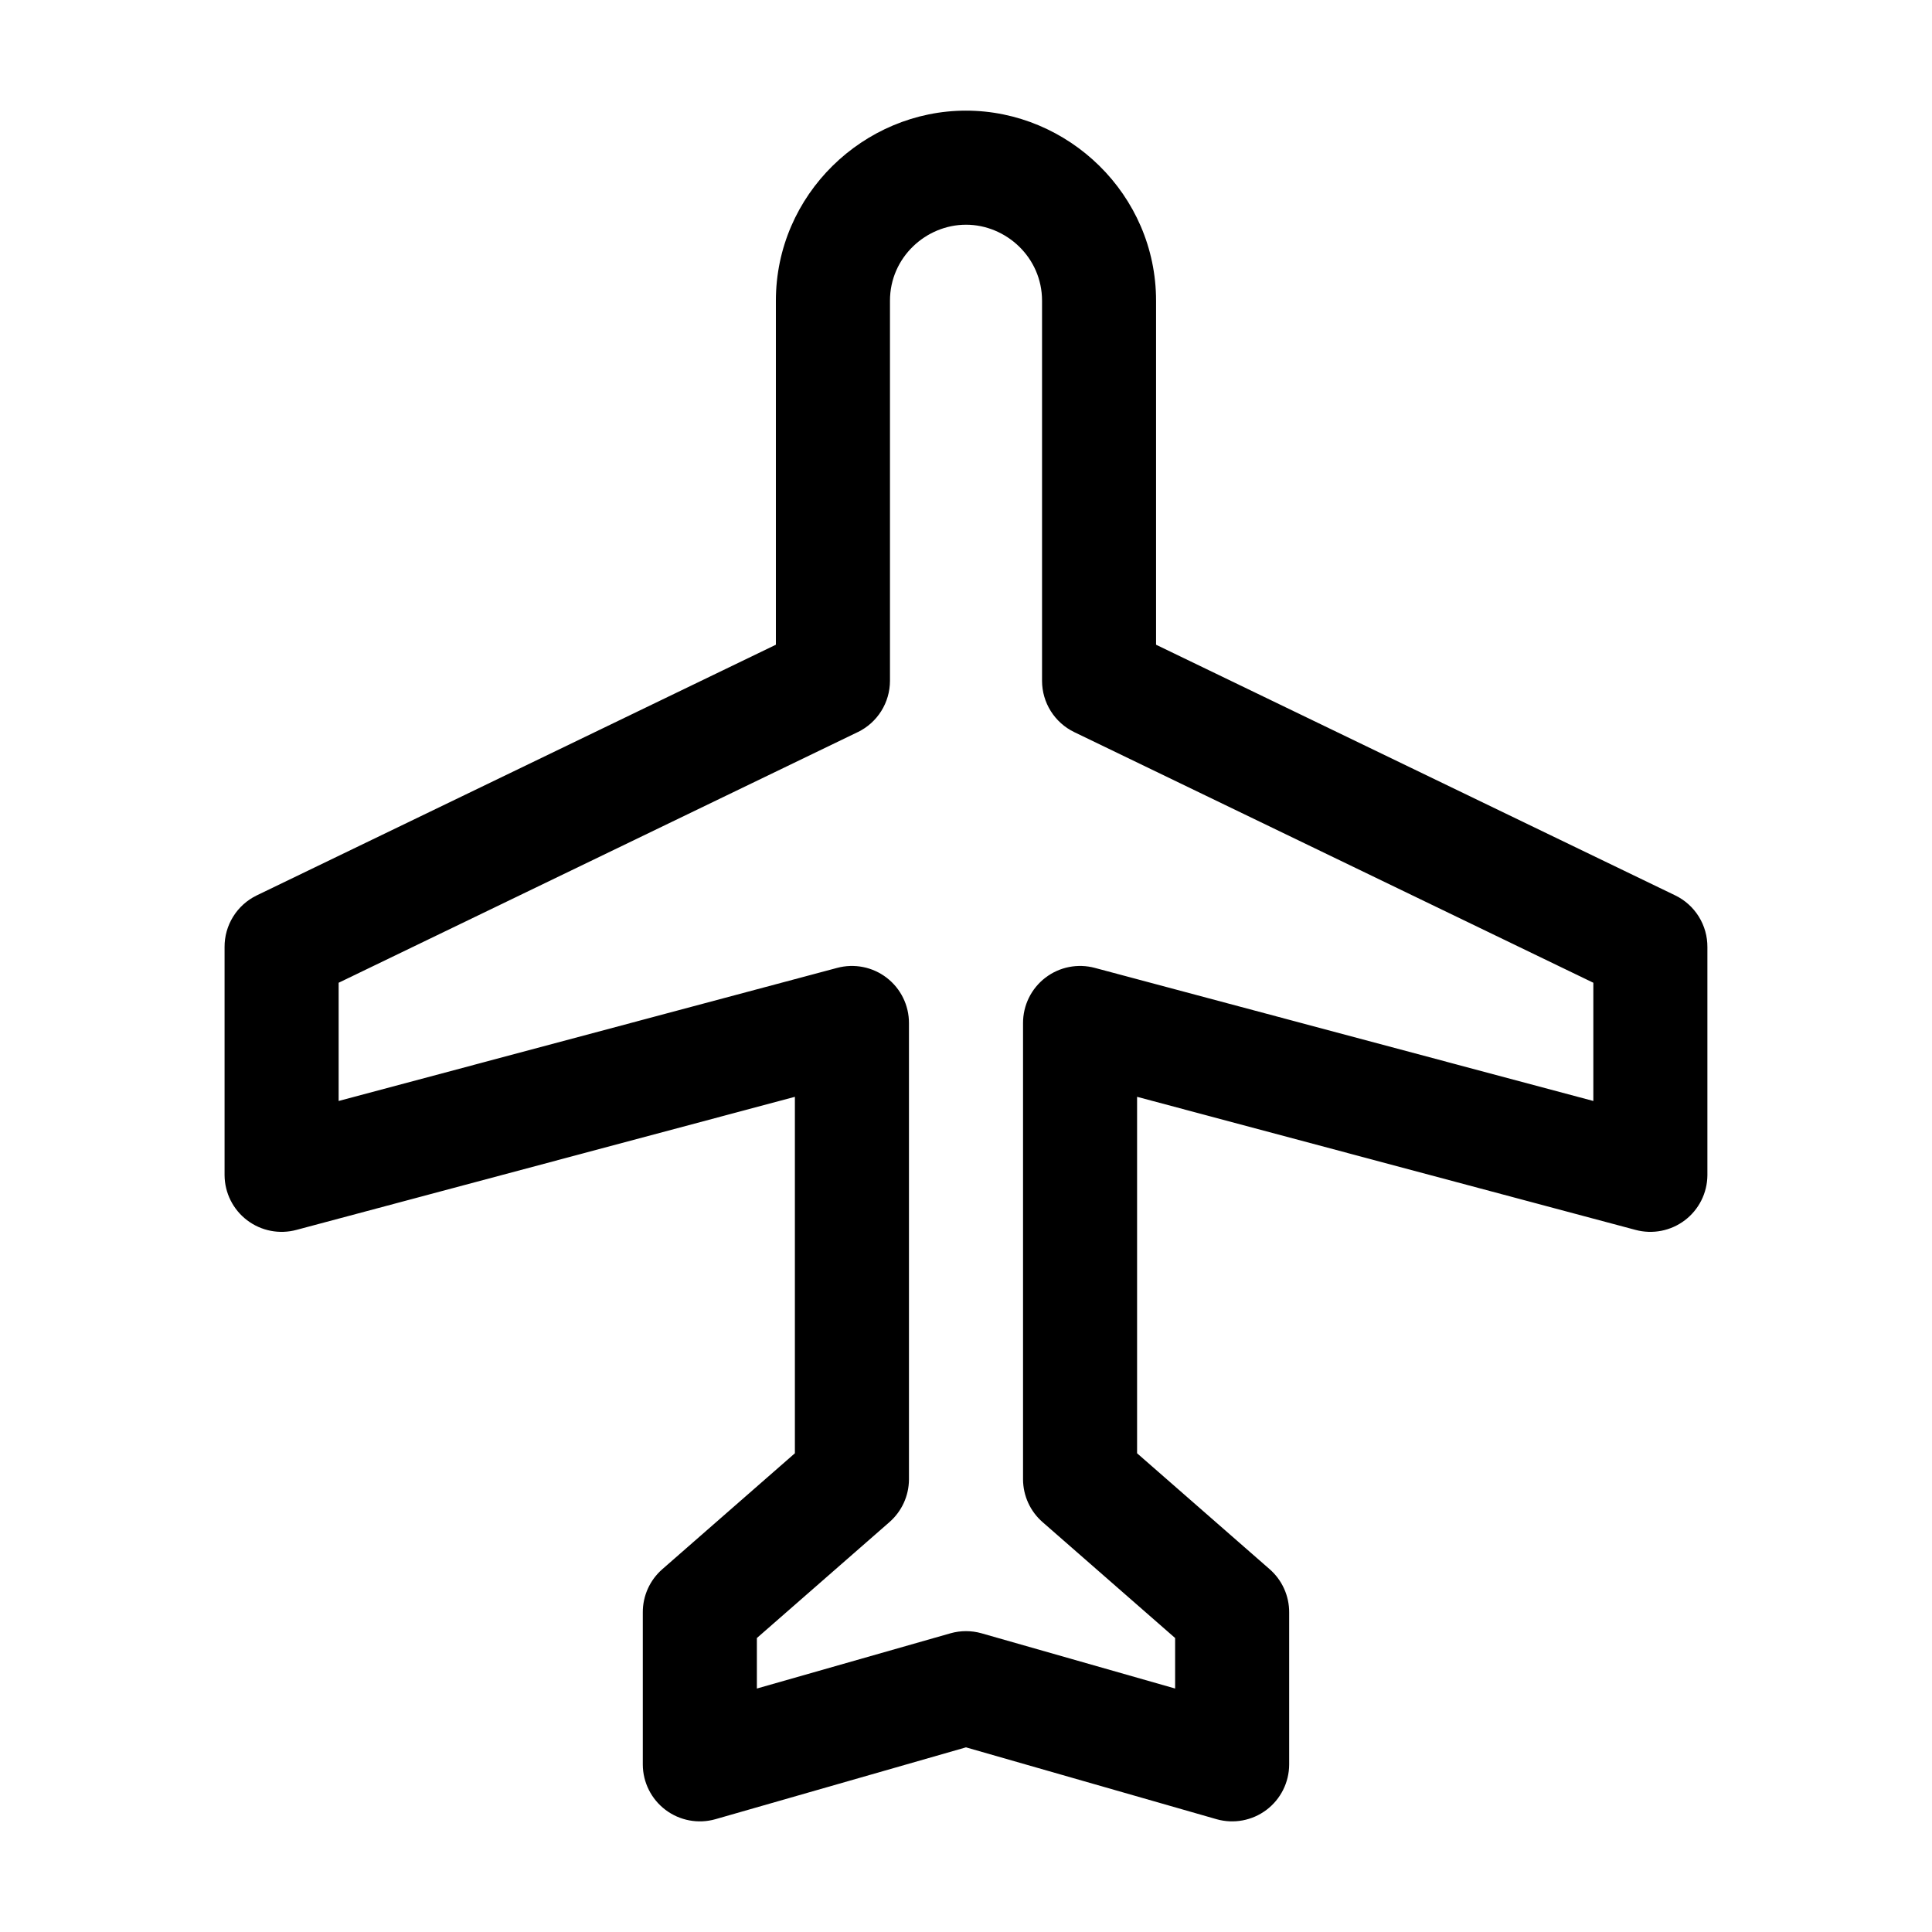 <?xml version="1.0" encoding="UTF-8"?>
<!-- Uploaded to: SVG Repo, www.svgrepo.com, Generator: SVG Repo Mixer Tools -->
<svg fill="#000000" width="800px" height="800px" version="1.1" viewBox="144 144 512 512" xmlns="http://www.w3.org/2000/svg">
 <path d="m400 173.32c-27.086 0-50.383 22.195-50.383 50.383v91.156l-137.6 66.441c-2.566 1.25-4.727 3.195-6.231 5.621-1.504 2.422-2.293 5.223-2.273 8.074v60.457c0.035 4.684 2.238 9.09 5.969 11.922 3.727 2.836 8.559 3.781 13.082 2.562l132.09-35.266v94.465l-35.109 30.699c-3.324 2.891-5.223 7.09-5.195 11.496v40.305c0.02 4.719 2.246 9.16 6.016 12 3.766 2.844 8.648 3.762 13.191 2.484l66.441-19.051 66.441 19.051h-0.004c4.547 1.277 9.426 0.359 13.195-2.484 3.769-2.84 5.992-7.281 6.012-12v-40.305c0.027-4.406-1.871-8.605-5.195-11.496l-35.109-30.699v-94.465l132.09 35.266c4.523 1.219 9.355 0.273 13.086-2.562 3.727-2.832 5.93-7.238 5.965-11.922v-60.457c0.02-2.852-0.77-5.652-2.273-8.074-1.504-2.426-3.664-4.375-6.227-5.621l-137.61-66.441v-91.156c0-28.188-23.293-50.383-50.383-50.383zm0 30.23c10.594 0 20.152 8.645 20.152 20.152v100.76c0.008 2.824 0.809 5.594 2.312 7.984 1.504 2.394 3.648 4.32 6.188 5.555l137.6 66.438v31.332l-132.09-35.266h0.004c-4.551-1.227-9.41-0.262-13.148 2.609-3.734 2.871-5.918 7.32-5.902 12.031v120.91c0.02 4.352 1.914 8.48 5.195 11.336l35.109 30.699v13.383l-51.324-14.641c-2.68-0.754-5.512-0.754-8.188 0l-51.328 14.645v-13.383l35.109-30.699v-0.004c3.285-2.856 5.176-6.984 5.195-11.336v-120.91c0.016-4.711-2.168-9.16-5.902-12.031-3.734-2.871-8.598-3.836-13.148-2.609l-132.09 35.266v-31.332l137.6-66.441 0.004 0.004c2.543-1.238 4.684-3.16 6.188-5.555 1.504-2.394 2.305-5.16 2.316-7.984v-100.76c0-11.508 9.562-20.152 20.152-20.152z"/>
</svg>